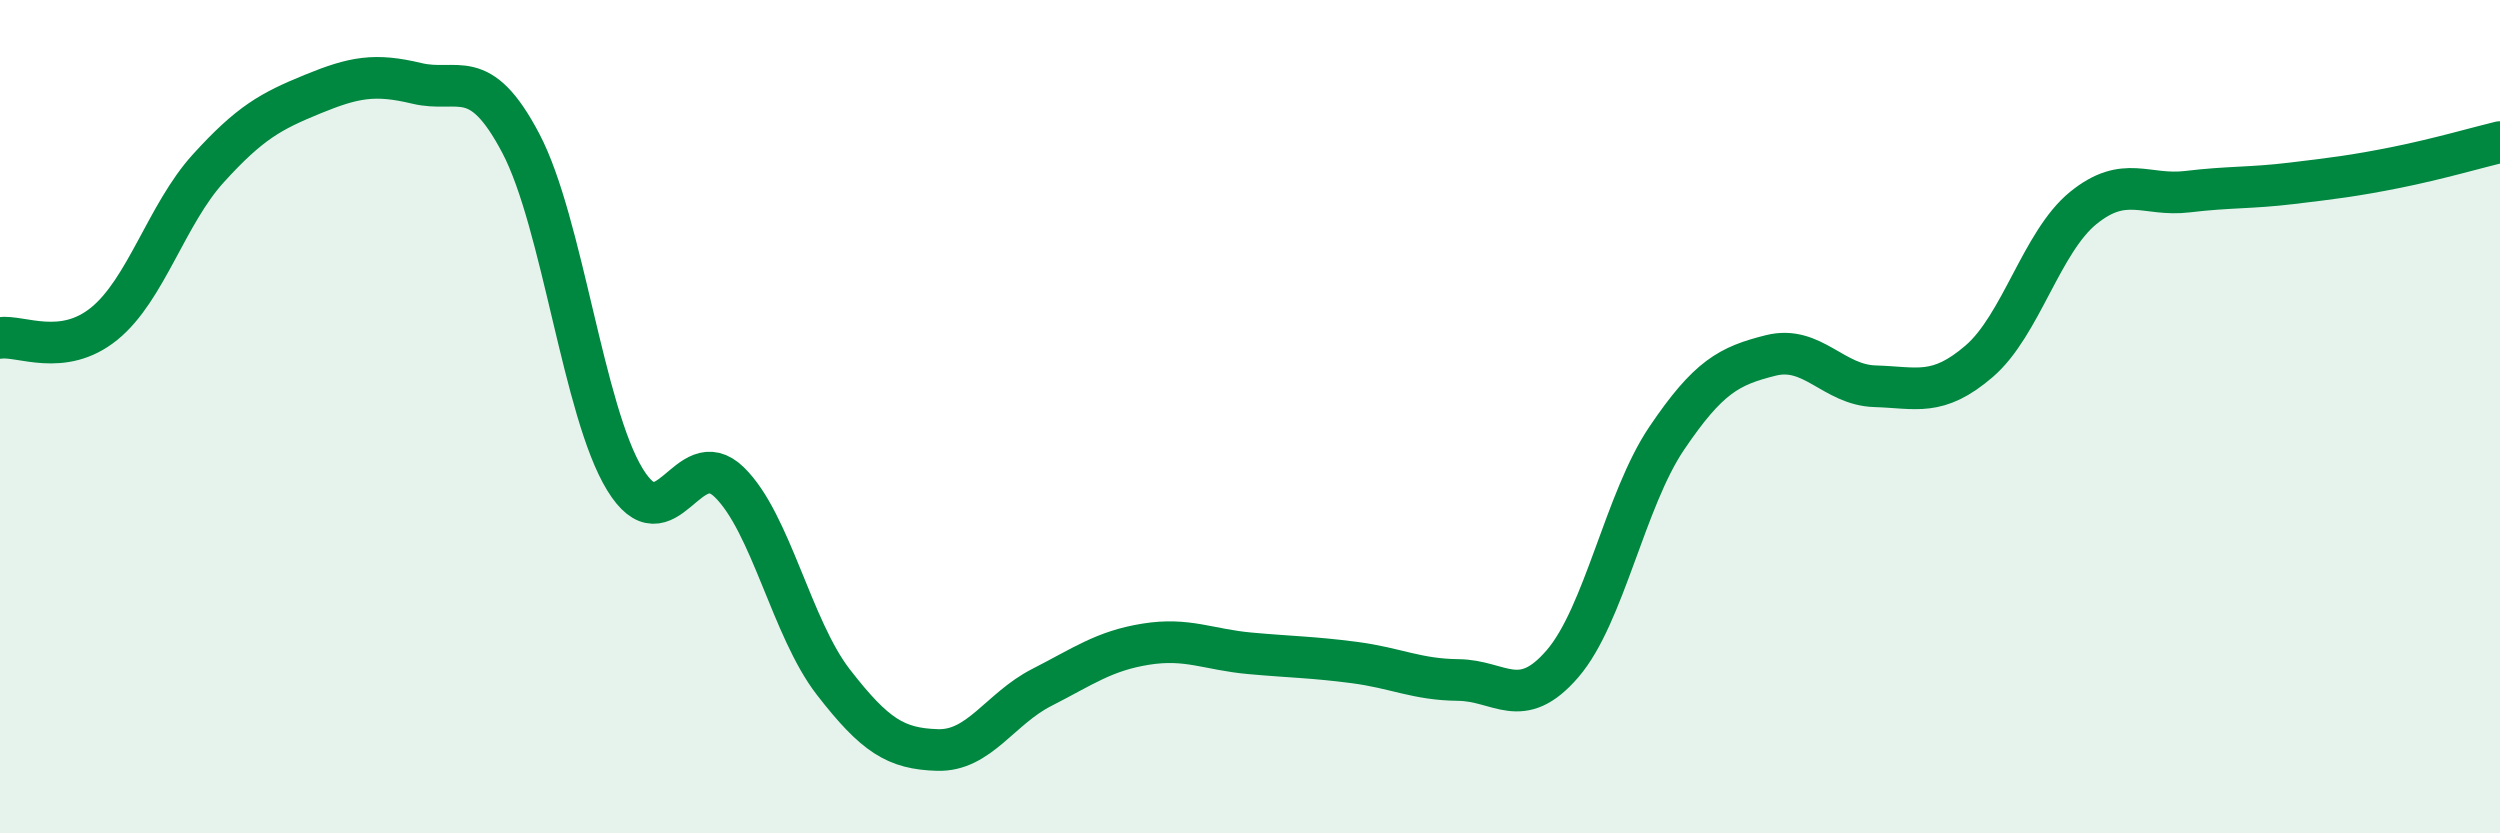 
    <svg width="60" height="20" viewBox="0 0 60 20" xmlns="http://www.w3.org/2000/svg">
      <path
        d="M 0,8.11 C 0.5,8.04 1.5,8.58 2.5,7.77 C 3.5,6.96 4,5.14 5,4.04 C 6,2.94 6.5,2.67 7.5,2.26 C 8.5,1.85 9,1.76 10,2 C 11,2.24 11.5,1.54 12.5,3.44 C 13.5,5.34 14,9.88 15,11.51 C 16,13.14 16.5,10.6 17.5,11.57 C 18.5,12.54 19,15.08 20,16.37 C 21,17.66 21.5,17.97 22.5,18 C 23.5,18.03 24,17.01 25,16.5 C 26,15.99 26.5,15.62 27.5,15.46 C 28.5,15.3 29,15.59 30,15.68 C 31,15.77 31.5,15.77 32.5,15.9 C 33.5,16.03 34,16.31 35,16.32 C 36,16.33 36.5,17.09 37.5,15.93 C 38.5,14.77 39,12 40,10.52 C 41,9.04 41.5,8.78 42.5,8.53 C 43.5,8.28 44,9.24 45,9.27 C 46,9.3 46.5,9.53 47.5,8.67 C 48.5,7.81 49,5.8 50,4.99 C 51,4.18 51.5,4.72 52.5,4.6 C 53.5,4.48 54,4.52 55,4.4 C 56,4.28 56.5,4.22 57.5,4.02 C 58.5,3.82 59.5,3.53 60,3.41L60 20L0 20Z"
        fill="#008740"
        opacity="0.1"
        stroke-linecap="round"
        stroke-linejoin="round"
      />
      <path
        d="M 0,8.11 C 0.5,8.04 1.5,8.58 2.5,7.77 C 3.5,6.96 4,5.14 5,4.04 C 6,2.94 6.5,2.67 7.5,2.26 C 8.5,1.85 9,1.76 10,2 C 11,2.24 11.5,1.54 12.5,3.44 C 13.5,5.34 14,9.88 15,11.51 C 16,13.14 16.5,10.6 17.5,11.57 C 18.5,12.54 19,15.08 20,16.37 C 21,17.66 21.5,17.97 22.5,18 C 23.5,18.03 24,17.01 25,16.5 C 26,15.99 26.5,15.62 27.5,15.46 C 28.5,15.3 29,15.59 30,15.68 C 31,15.77 31.5,15.77 32.5,15.9 C 33.5,16.03 34,16.31 35,16.32 C 36,16.33 36.5,17.09 37.5,15.93 C 38.5,14.77 39,12 40,10.52 C 41,9.04 41.5,8.78 42.5,8.53 C 43.5,8.28 44,9.24 45,9.27 C 46,9.3 46.5,9.53 47.5,8.67 C 48.5,7.81 49,5.8 50,4.99 C 51,4.18 51.5,4.72 52.5,4.6 C 53.5,4.48 54,4.52 55,4.4 C 56,4.28 56.5,4.22 57.5,4.02 C 58.5,3.82 59.5,3.53 60,3.41"
        stroke="#008740"
        stroke-width="1"
        fill="none"
        stroke-linecap="round"
        stroke-linejoin="round"
      />
    </svg>
  